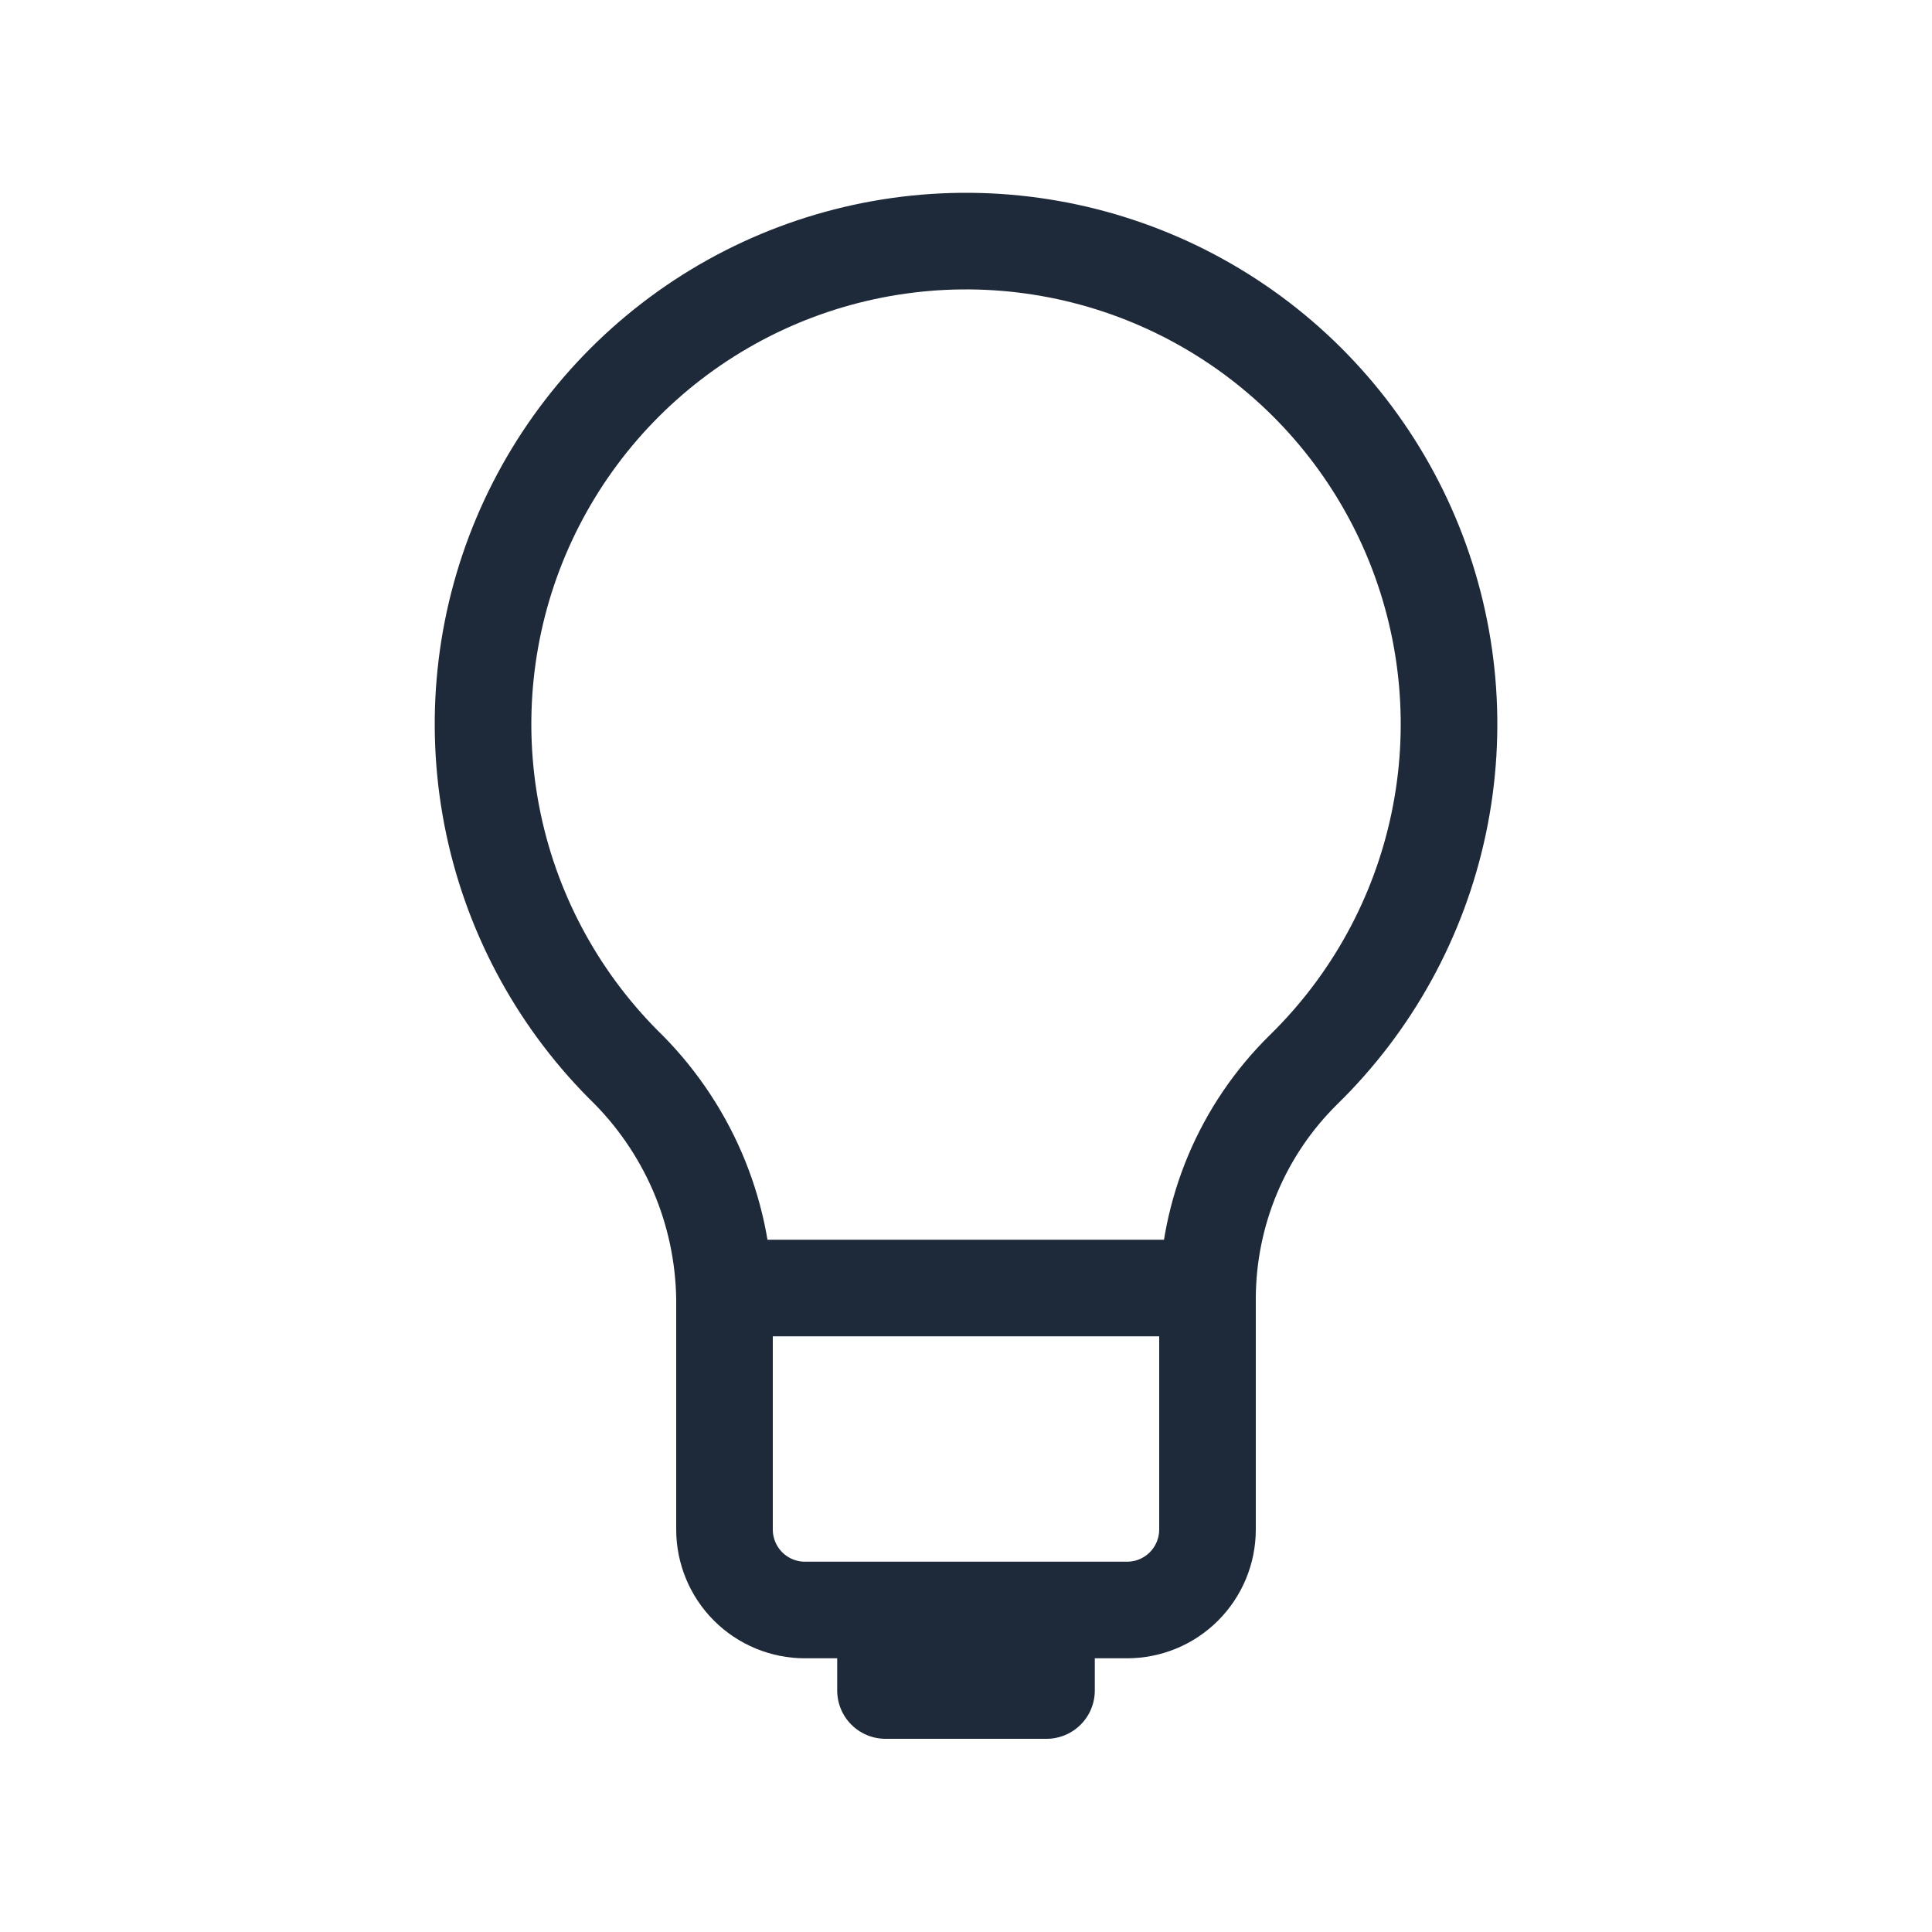 <?xml version="1.0" encoding="UTF-8"?>
<svg xmlns="http://www.w3.org/2000/svg" width="30" height="30" viewBox="0 0 30 30" fill="none">
  <path d="M18.75 20.15C18.753 19.492 18.886 18.84 19.141 18.233C19.396 17.626 19.769 17.075 20.238 16.613C21.301 15.575 22.033 14.245 22.339 12.791C22.646 11.337 22.513 9.825 21.959 8.446C21.404 7.067 20.453 5.884 19.225 5.047C17.997 4.21 16.549 3.757 15.063 3.744C13.577 3.732 12.121 4.161 10.879 4.978C9.638 5.795 8.667 6.962 8.089 8.331C7.512 9.7 7.355 11.21 7.637 12.669C7.919 14.128 8.629 15.47 9.675 16.525C10.164 16.998 10.555 17.563 10.826 18.187C11.096 18.811 11.24 19.483 11.25 20.163M18.75 20.15V23.75C18.75 24.082 18.618 24.4 18.384 24.634C18.15 24.869 17.832 25 17.5 25H12.5C12.169 25 11.851 24.869 11.616 24.634C11.382 24.4 11.25 24.082 11.25 23.75V20.163M18.75 20.15C18.744 20.101 18.744 20.05 18.75 20H11.25C11.256 20.054 11.256 20.109 11.25 20.163M16.25 25H13.75V26.25H16.25V25Z" stroke="#1e2939" stroke-width="1.5" stroke-linecap="round" stroke-linejoin="round"/>
</svg>